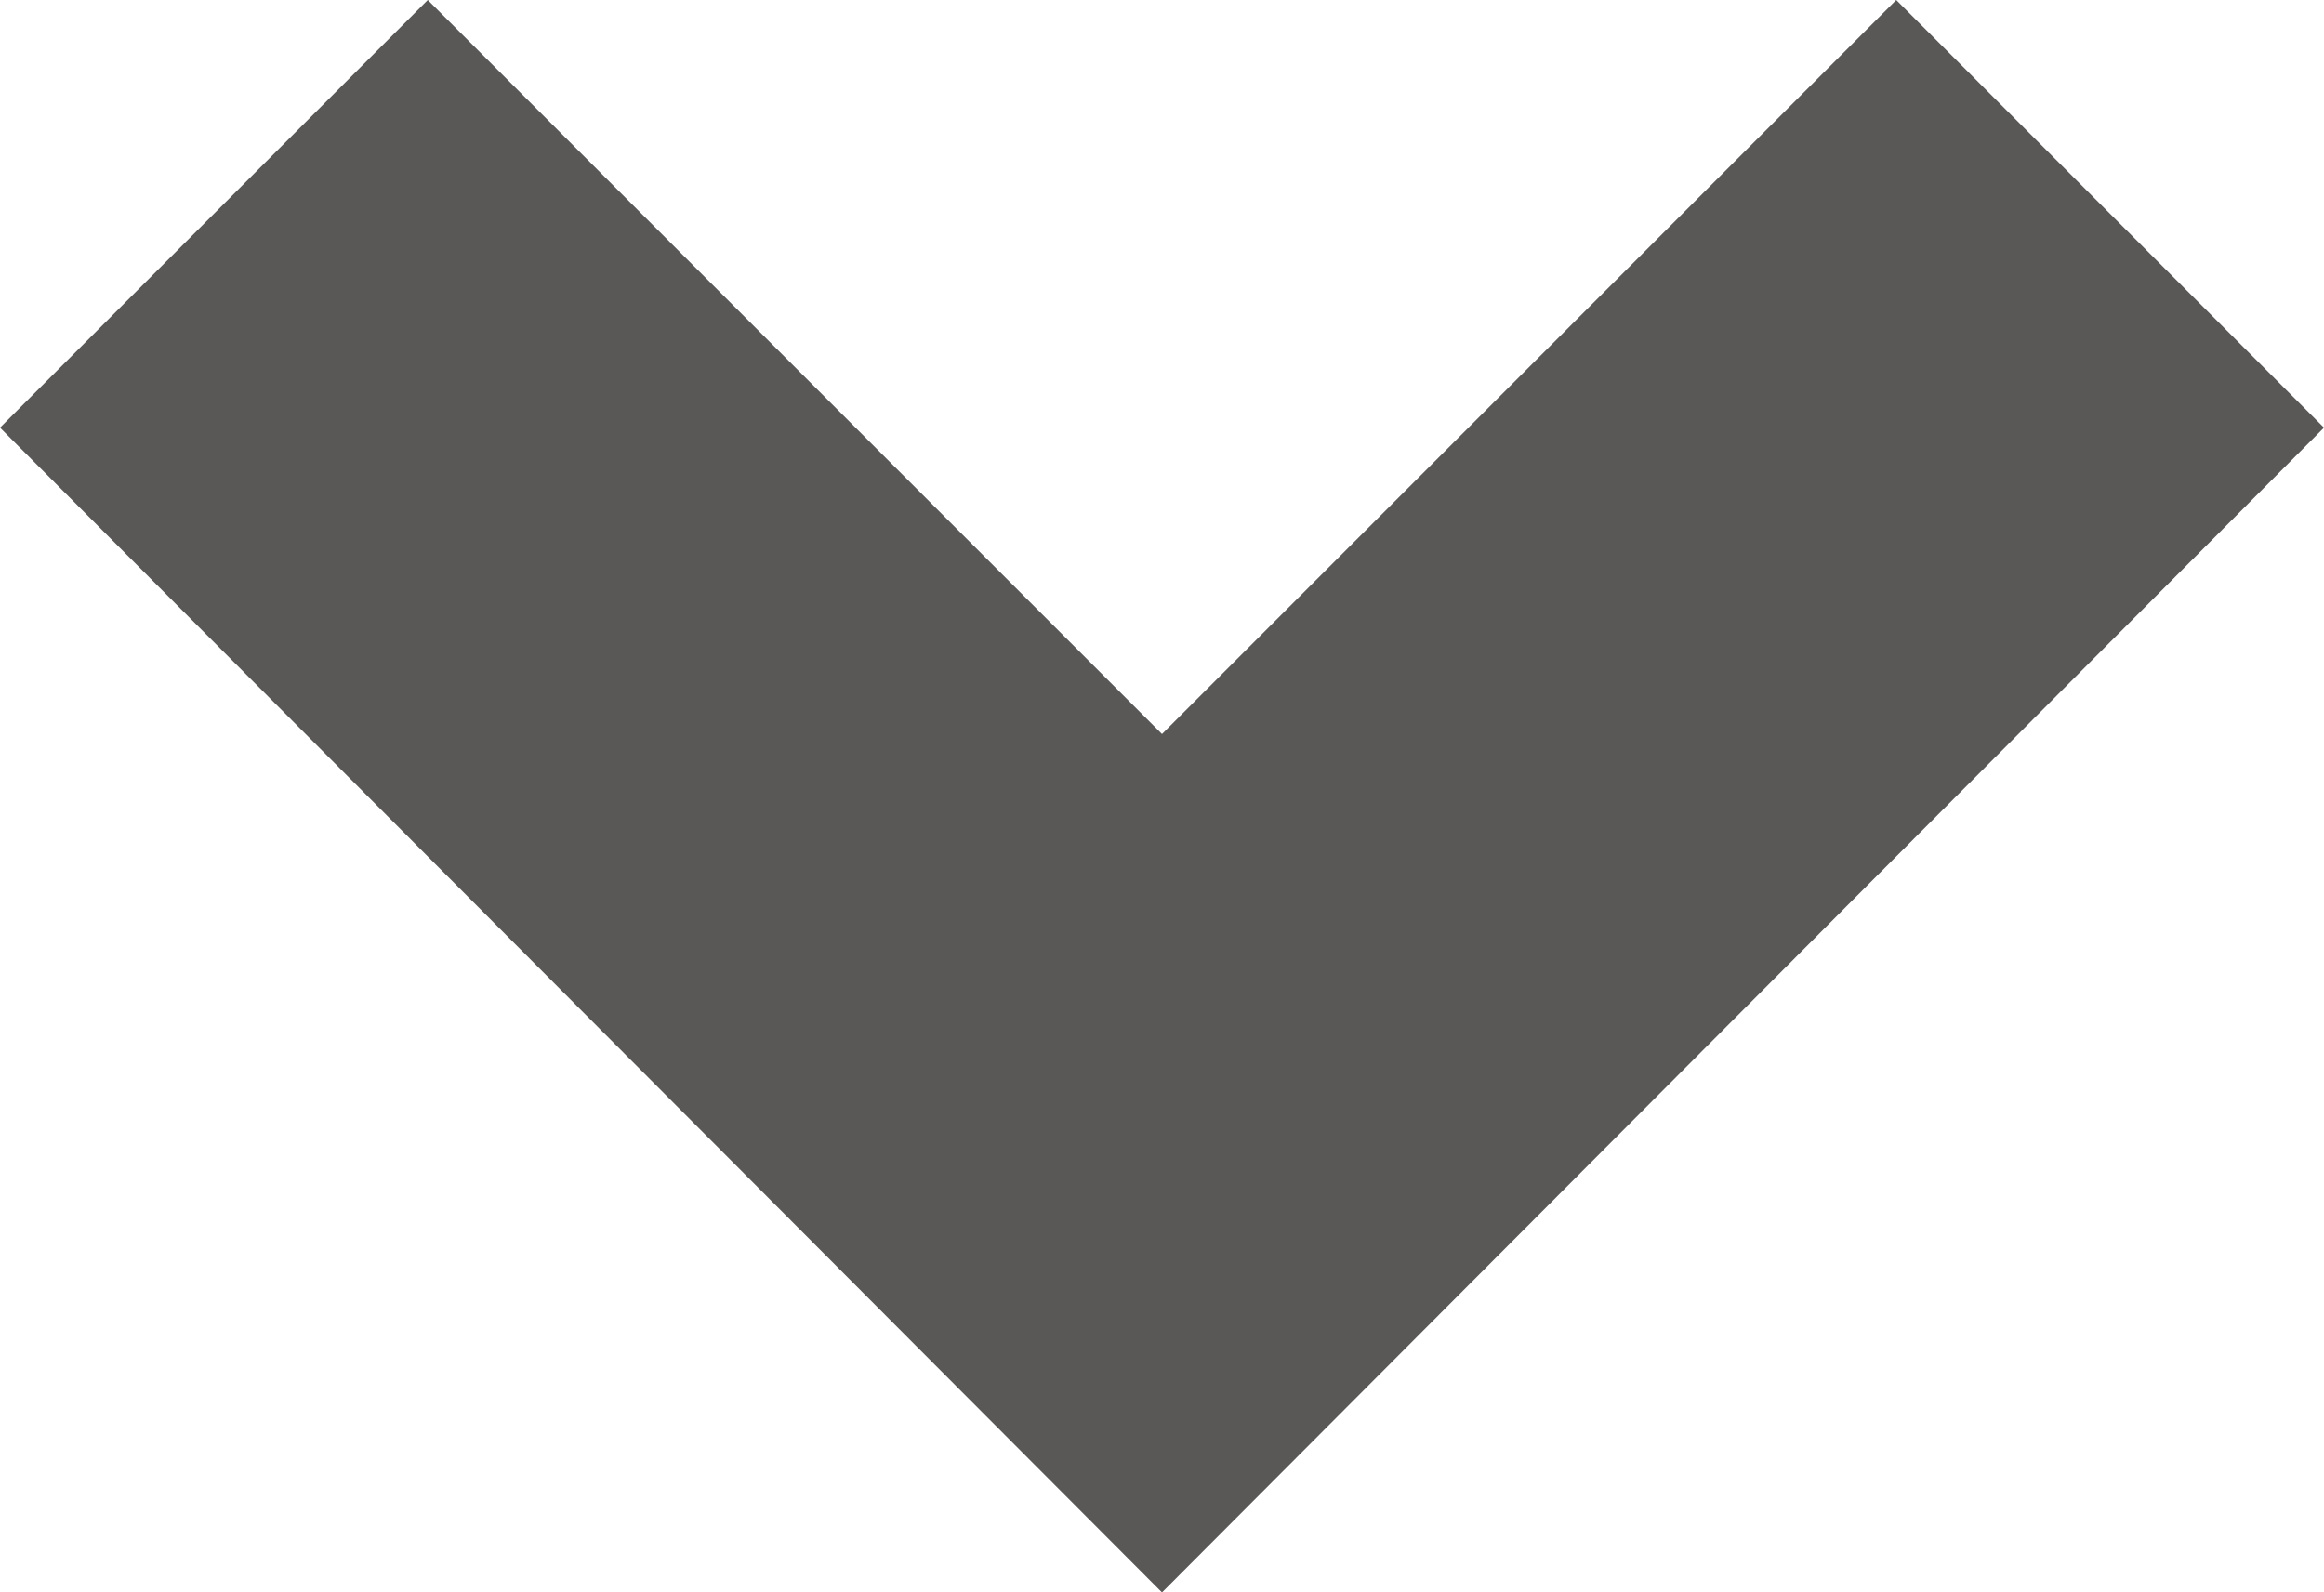 <svg xmlns="http://www.w3.org/2000/svg" viewBox="0 0 7.66 5.25"><defs><style>.cls-1{fill:#595857;}</style></defs><title>Asset 1</title><g id="Layer_2" data-name="Layer 2"><g id="レイヤー_1" data-name="レイヤー 1"><polygon class="cls-1" points="3.83 5.25 0 1.41 1.41 0 3.83 2.42 6.25 0 7.66 1.41 3.83 5.25"/></g></g></svg>
